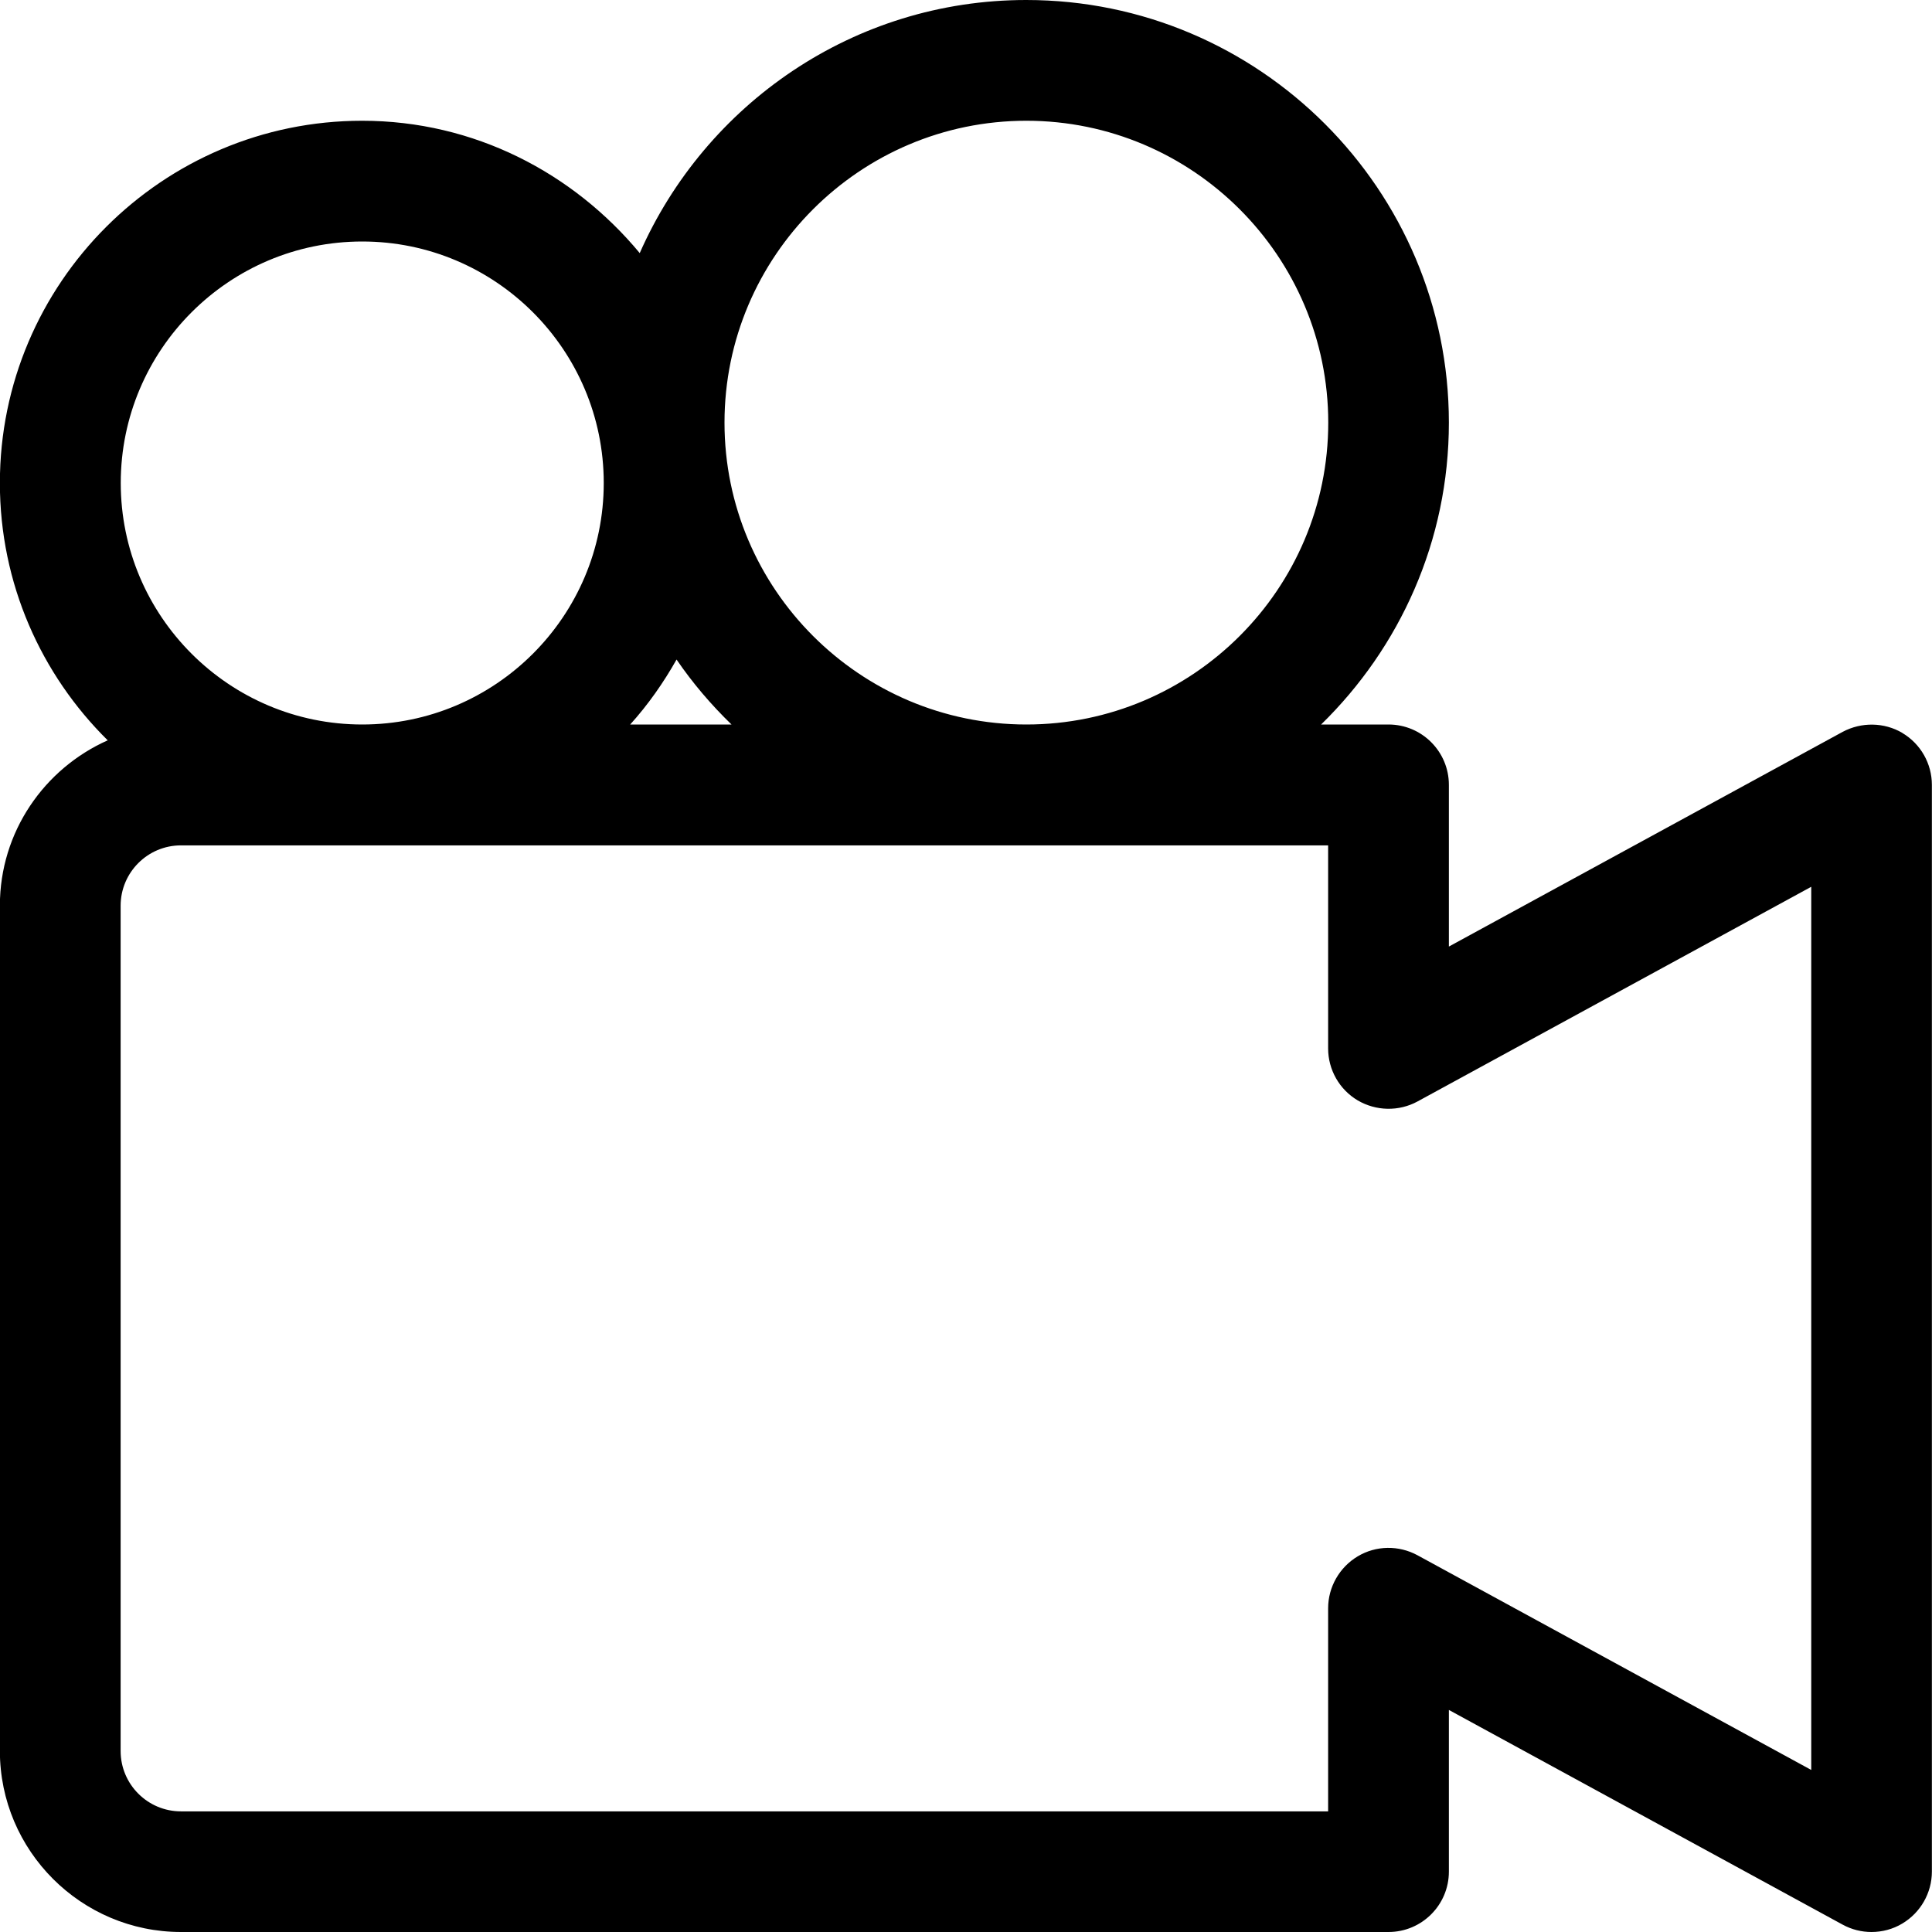 <svg version="1.1" viewBox="0 0 16 16" xmlns="http://www.w3.org/2000/svg" xmlns:xlink="http://www.w3.org/1999/xlink"><g><path d="M15.755,6.07c-0.151,-0.089 -0.339,-0.092 -0.495,-0.009l-3.261,1.778v-1.339c0,-0.276 -0.224,-0.5 -0.5,-0.5h-0.558c0.651,-0.636 1.058,-1.52 1.058,-2.5c0,-1.93 -1.57,-3.5 -3.5,-3.5c-1.43,0 -2.658,0.864 -3.201,2.096c-0.551,-0.664 -1.371,-1.096 -2.299,-1.096c-1.654,0 -3,1.346 -3,3c0,0.833 0.342,1.587 0.893,2.131c-0.525,0.234 -0.893,0.758 -0.893,1.369v7c0,0.827 0.673,1.5 1.5,1.5h10c0.276,0 0.5,-0.224 0.5,-0.5v-1.339l3.261,1.778c0.075,0.041 0.157,0.061 0.239,0.061c0.088,0 0.177,-0.023 0.255,-0.07c0.151,-0.09 0.245,-0.254 0.245,-0.43v-9c0,-0.176 -0.093,-0.34 -0.245,-0.43Zm-7.255,-5.07c1.378,0 2.5,1.122 2.5,2.5c0,1.378 -1.122,2.5 -2.5,2.5c-1.378,0 -2.5,-1.122 -2.5,-2.5c0,-1.378 1.122,-2.5 2.5,-2.5Zm-2.442,5h-0.839c0.148,-0.164 0.275,-0.345 0.384,-0.538c0.133,0.195 0.286,0.374 0.455,0.538Zm-3.058,-4c1.103,0 2,0.897 2,2c0,1.103 -0.897,2 -2,2c-1.103,0 -2,-0.897 -2,-2c0,-1.103 0.897,-2 2,-2Zm12,12.658l-3.261,-1.778c-0.155,-0.084 -0.343,-0.082 -0.495,0.009c-0.151,0.09 -0.245,0.254 -0.245,0.43v1.682h-9.5c-0.276,0 -0.5,-0.224 -0.5,-0.5v-7c0,-0.276 0.224,-0.5 0.5,-0.5h9.5v1.682c0,0.176 0.093,0.34 0.245,0.43c0.152,0.089 0.34,0.093 0.495,0.009l3.261,-1.778v7.315Z"></path></g></svg>